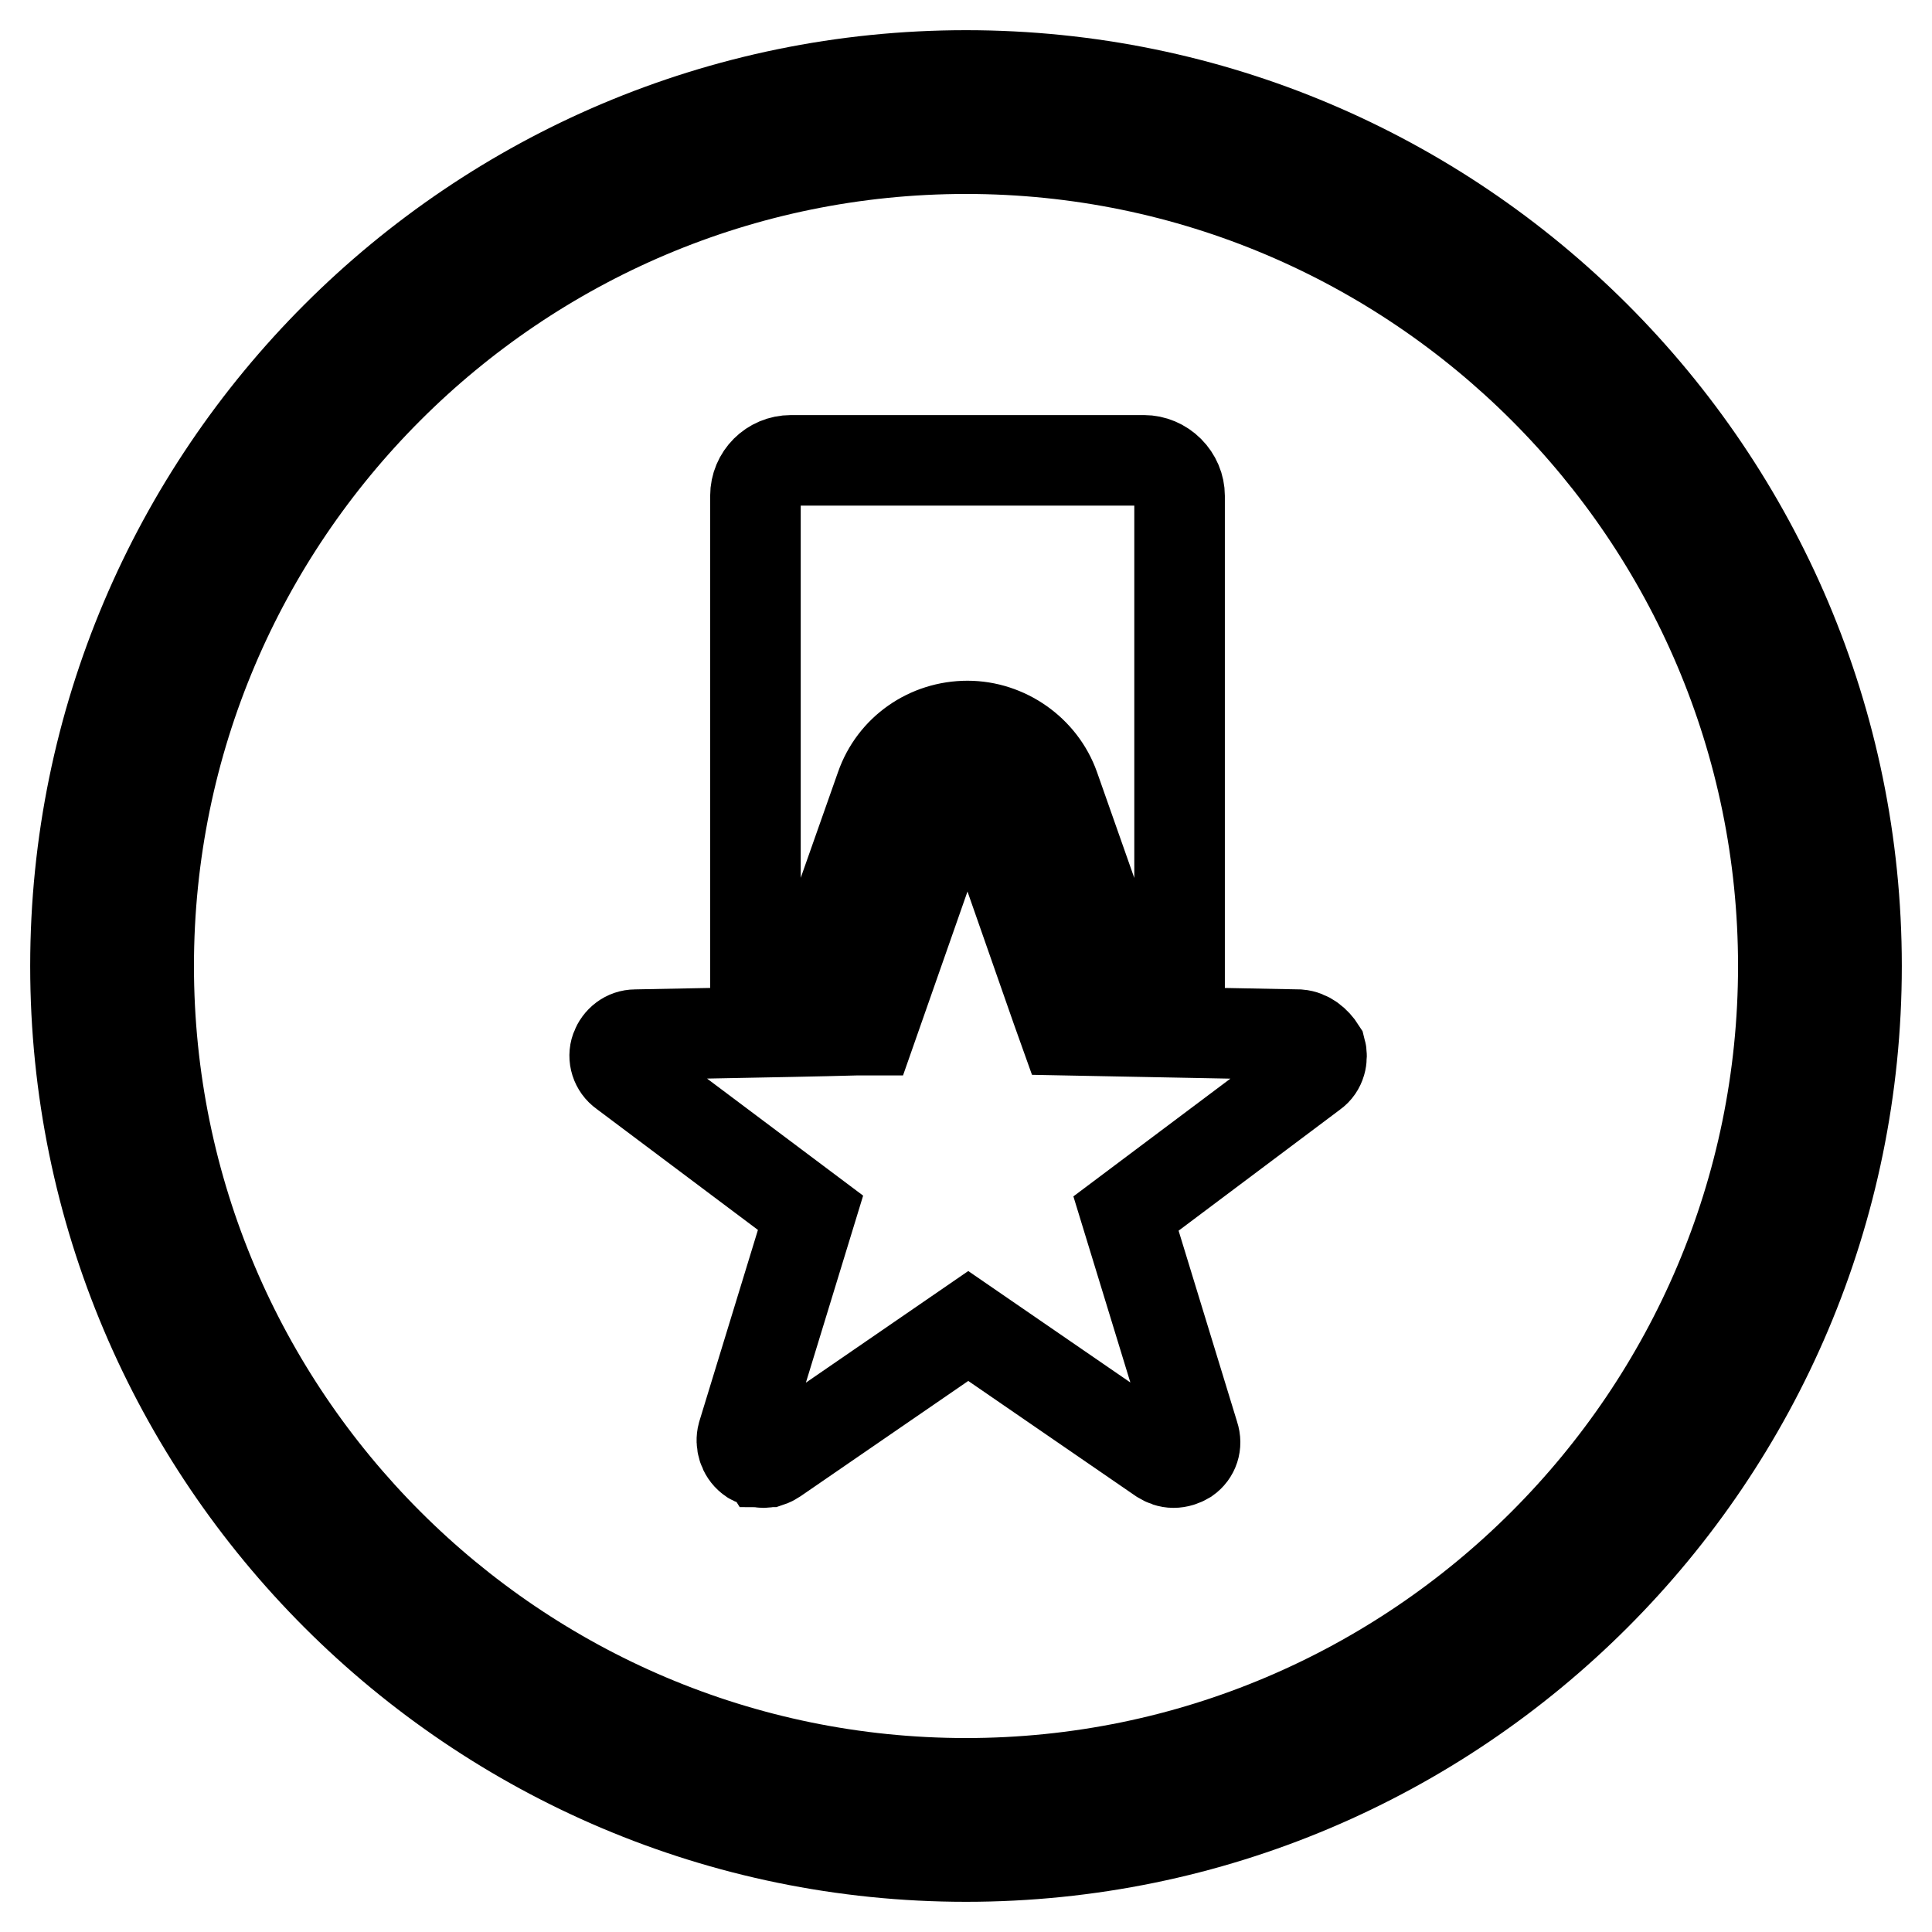 <?xml version="1.0" encoding="utf-8"?>
<!-- Svg Vector Icons : http://www.onlinewebfonts.com/icon -->
<!DOCTYPE svg PUBLIC "-//W3C//DTD SVG 1.1//EN" "http://www.w3.org/Graphics/SVG/1.1/DTD/svg11.dtd">
<svg version="1.1" xmlns="http://www.w3.org/2000/svg" xmlns:xlink="http://www.w3.org/1999/xlink" x="0px" y="0px" viewBox="0 0 256 256" enable-background="new 0 0 256 256" xml:space="preserve">
<g> <path stroke-width="12" fill-opacity="0" stroke="#000000"  d="M128,246c-65.1,0-118-52.9-118-118C10,62.9,62.9,10,128,10c65.1,0,118,52.9,118,118 C246,193.1,193.1,246,128,246L128,246z M128,19.7C68.3,19.7,19.7,68.3,19.7,128S68.3,236.3,128,236.3 c59.7,0,108.3-48.6,108.3-108.3C236.3,68.3,187.7,19.7,128,19.7L128,19.7L128,19.7z M108.6,127.3l0.8-2.3l7.3-20.7 c1.7-4.9,6.3-8.1,11.5-8.1c5.1,0,9.8,3.3,11.5,8.1l8.1,23l8.5,0.2V65.7c0-1.2-0.5-2.4-1.4-3.3c-0.9-0.9-2.1-1.4-3.3-1.4h-46.8 c-2.6,0-4.7,2.1-4.7,4.7v61.8L108.6,127.3L108.6,127.3z M172.1,137.1l-31.1-0.6l-1-2.8l-9.2-26.3c-0.4-1.1-1.5-1.9-2.6-1.9 c-1.2,0-2.3,0.8-2.6,1.9l-10.2,29.1l-1.9,0l-4,0.1l-4.7,0.1l-20.6,0.4c-1.2,0-2.2,0.8-2.6,1.9c-0.4,1.1,0,2.4,1,3.1l24.8,18.6 l-9,29.4c-0.3,1.1,0.1,2.4,1,3.1c0.2,0.2,0.5,0.3,0.8,0.4c0.1,0,0.2,0,0.3,0.1c0.2,0,0.4,0.1,0.6,0.1c0,0,0,0,0,0 c0.2,0,0.4,0,0.5-0.1c0.1,0,0.2,0,0.3,0c0.3-0.1,0.5-0.2,0.8-0.4l25.6-17.6l25.6,17.6c0.5,0.3,1,0.5,1.6,0.5c0.6,0,1.2-0.2,1.7-0.5 c1-0.7,1.4-1.9,1-3.1l-9-29.4l24.8-18.6c1-0.7,1.3-2,1-3.1C174.3,138,173.3,137.2,172.1,137.1L172.1,137.1L172.1,137.1z"/></g>
</svg>